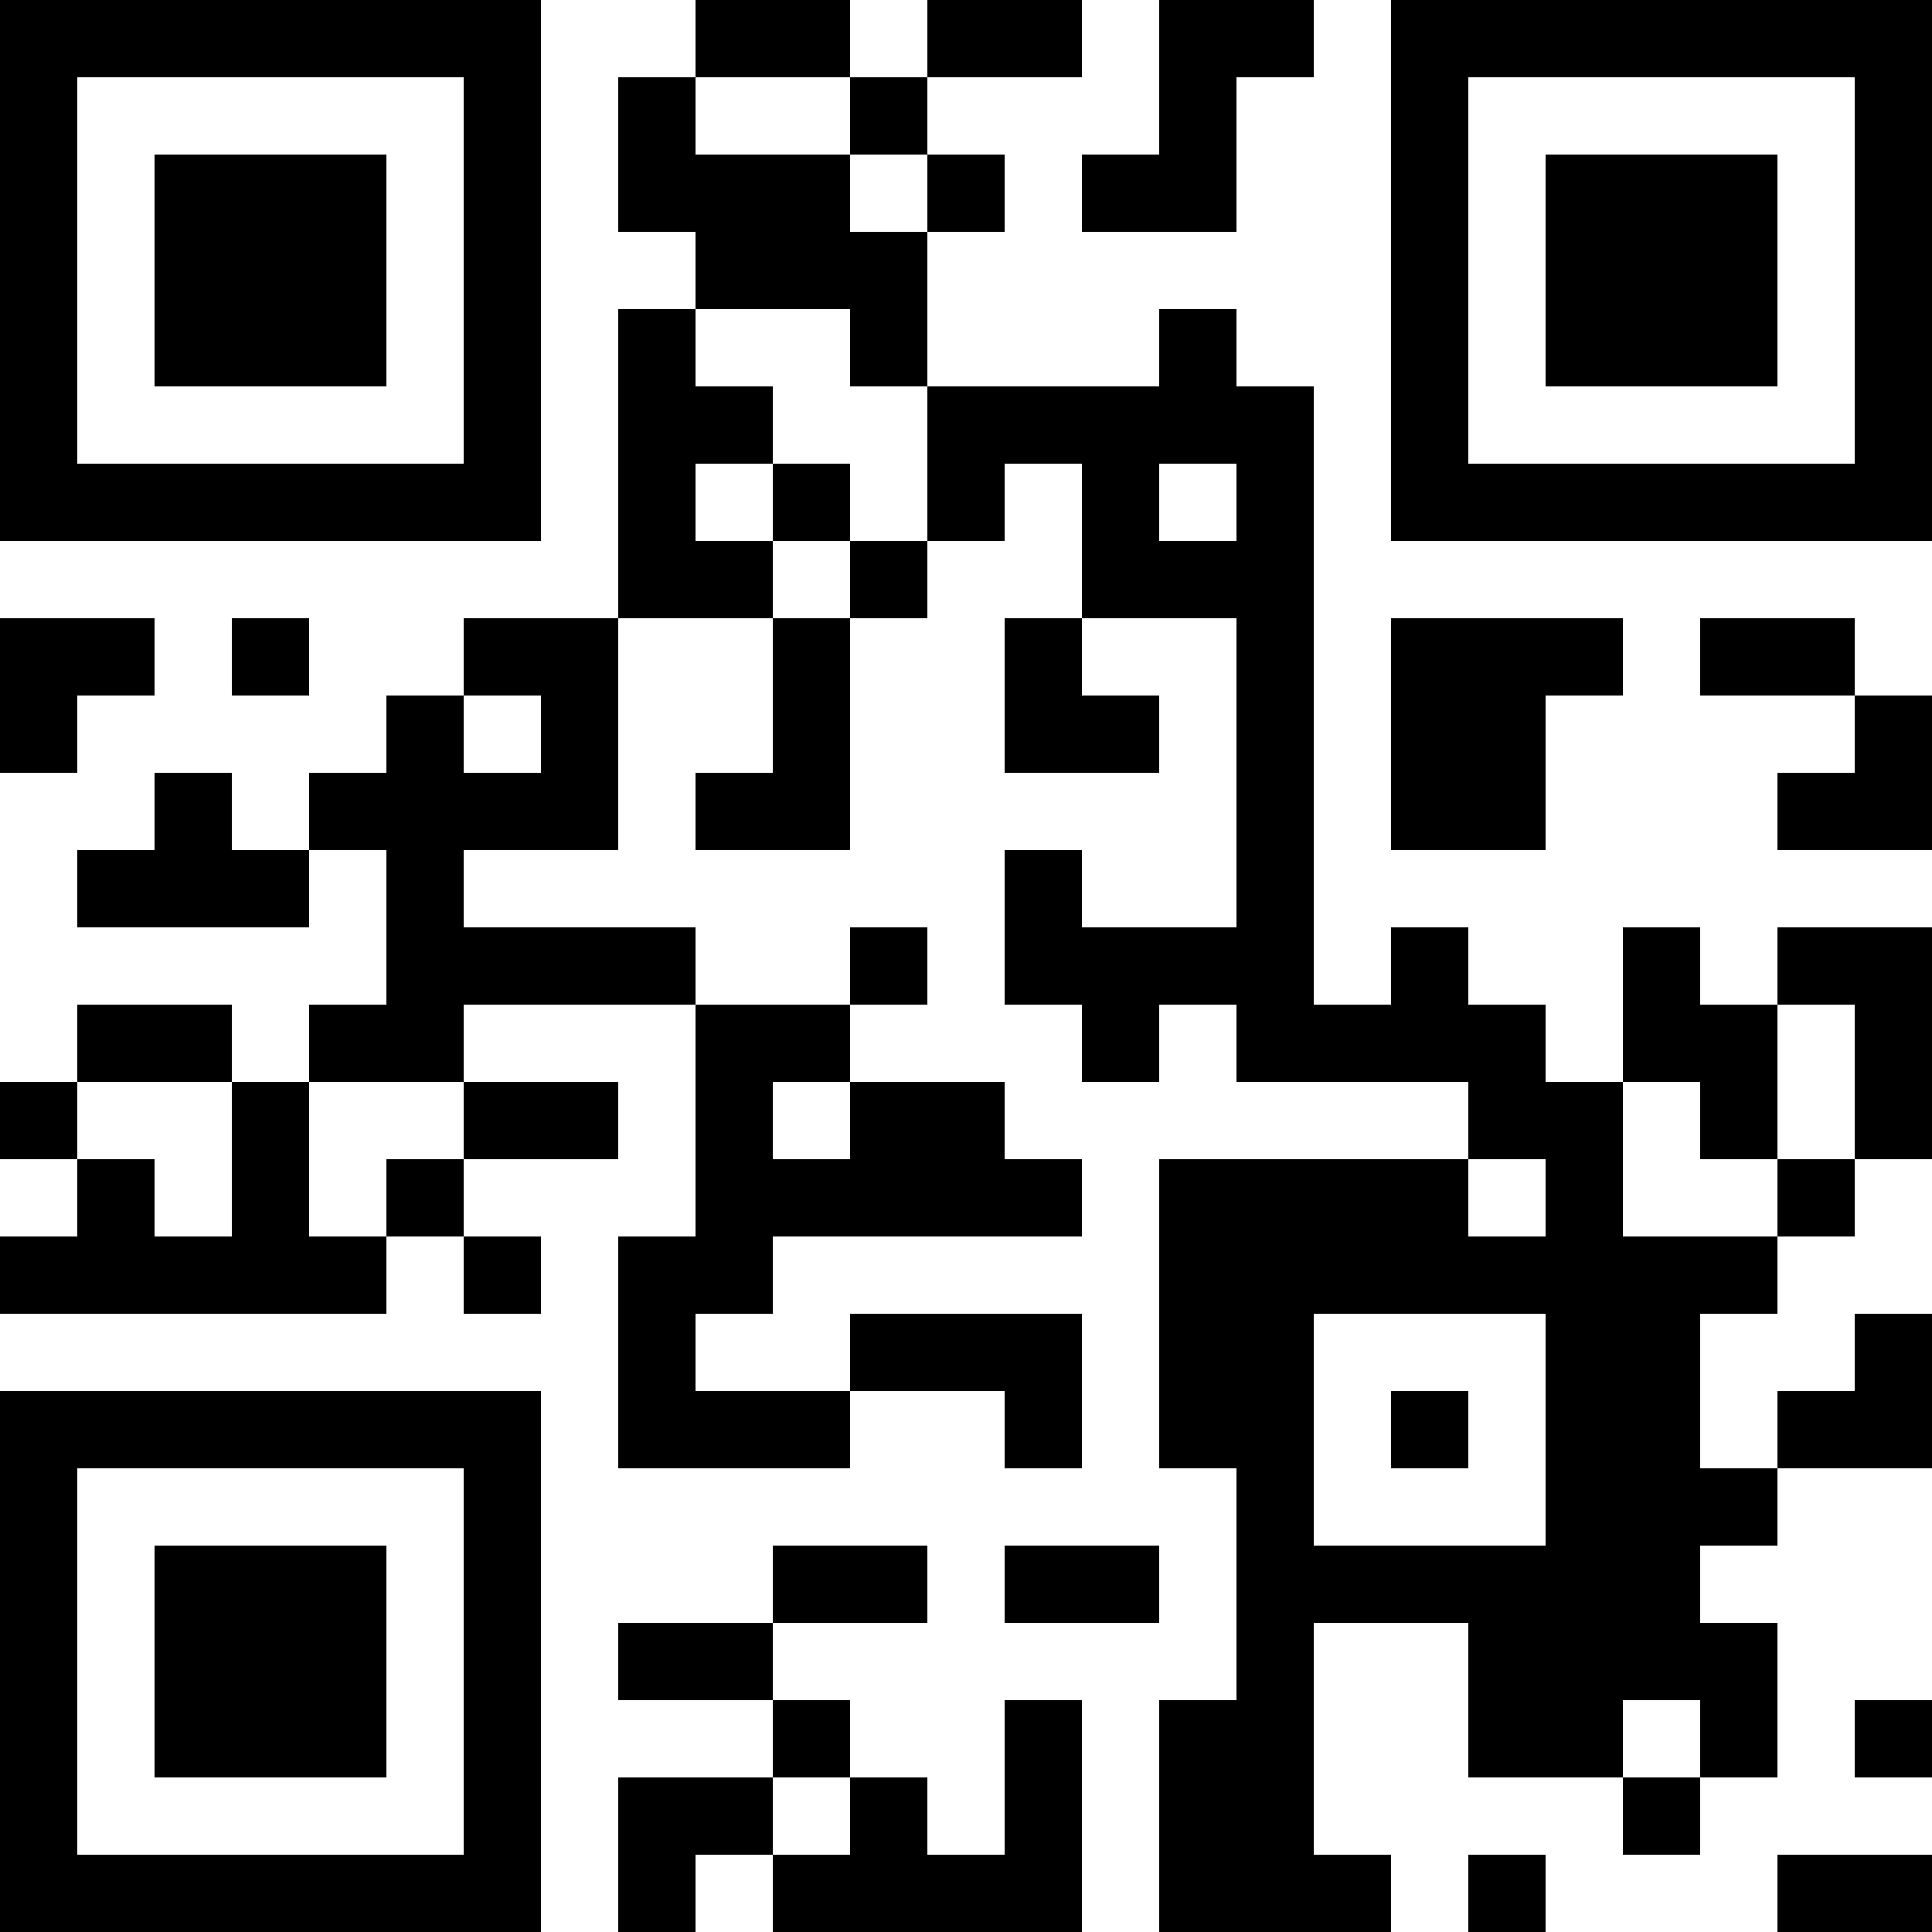 <?xml version="1.0" encoding="UTF-8"?>
<svg xmlns="http://www.w3.org/2000/svg" version="1.1" width="1000" height="1000" viewBox="0 0 1000 1000"><rect x="0" y="0" width="1000" height="1000" fill="#ffffff"/><g transform="scale(40)"><g transform="translate(0,0)"><path fill-rule="evenodd" d="M9 0L9 1L8 1L8 3L9 3L9 4L8 4L8 8L6 8L6 9L5 9L5 10L4 10L4 11L3 11L3 10L2 10L2 11L1 11L1 12L4 12L4 11L5 11L5 13L4 13L4 14L3 14L3 13L1 13L1 14L0 14L0 15L1 15L1 16L0 16L0 17L5 17L5 16L6 16L6 17L7 17L7 16L6 16L6 15L8 15L8 14L6 14L6 13L9 13L9 16L8 16L8 19L11 19L11 18L13 18L13 19L14 19L14 17L11 17L11 18L9 18L9 17L10 17L10 16L14 16L14 15L13 15L13 14L11 14L11 13L12 13L12 12L11 12L11 13L9 13L9 12L6 12L6 11L8 11L8 8L10 8L10 10L9 10L9 11L11 11L11 8L12 8L12 7L13 7L13 6L14 6L14 8L13 8L13 10L15 10L15 9L14 9L14 8L16 8L16 12L14 12L14 11L13 11L13 13L14 13L14 14L15 14L15 13L16 13L16 14L19 14L19 15L15 15L15 19L16 19L16 22L15 22L15 25L18 25L18 24L17 24L17 21L19 21L19 23L21 23L21 24L22 24L22 23L23 23L23 21L22 21L22 20L23 20L23 19L25 19L25 17L24 17L24 18L23 18L23 19L22 19L22 17L23 17L23 16L24 16L24 15L25 15L25 12L23 12L23 13L22 13L22 12L21 12L21 14L20 14L20 13L19 13L19 12L18 12L18 13L17 13L17 5L16 5L16 4L15 4L15 5L12 5L12 3L13 3L13 2L12 2L12 1L14 1L14 0L12 0L12 1L11 1L11 0ZM15 0L15 2L14 2L14 3L16 3L16 1L17 1L17 0ZM9 1L9 2L11 2L11 3L12 3L12 2L11 2L11 1ZM9 4L9 5L10 5L10 6L9 6L9 7L10 7L10 8L11 8L11 7L12 7L12 5L11 5L11 4ZM10 6L10 7L11 7L11 6ZM15 6L15 7L16 7L16 6ZM0 8L0 10L1 10L1 9L2 9L2 8ZM3 8L3 9L4 9L4 8ZM18 8L18 11L20 11L20 9L21 9L21 8ZM22 8L22 9L24 9L24 10L23 10L23 11L25 11L25 9L24 9L24 8ZM6 9L6 10L7 10L7 9ZM23 13L23 15L22 15L22 14L21 14L21 16L23 16L23 15L24 15L24 13ZM1 14L1 15L2 15L2 16L3 16L3 14ZM4 14L4 16L5 16L5 15L6 15L6 14ZM10 14L10 15L11 15L11 14ZM19 15L19 16L20 16L20 15ZM17 17L17 20L20 20L20 17ZM18 18L18 19L19 19L19 18ZM10 20L10 21L8 21L8 22L10 22L10 23L8 23L8 25L9 25L9 24L10 24L10 25L14 25L14 22L13 22L13 24L12 24L12 23L11 23L11 22L10 22L10 21L12 21L12 20ZM13 20L13 21L15 21L15 20ZM21 22L21 23L22 23L22 22ZM24 22L24 23L25 23L25 22ZM10 23L10 24L11 24L11 23ZM19 24L19 25L20 25L20 24ZM23 24L23 25L25 25L25 24ZM0 0L0 7L7 7L7 0ZM1 1L1 6L6 6L6 1ZM2 2L2 5L5 5L5 2ZM18 0L18 7L25 7L25 0ZM19 1L19 6L24 6L24 1ZM20 2L20 5L23 5L23 2ZM0 18L0 25L7 25L7 18ZM1 19L1 24L6 24L6 19ZM2 20L2 23L5 23L5 20Z" fill="#000000"/></g></g></svg>
